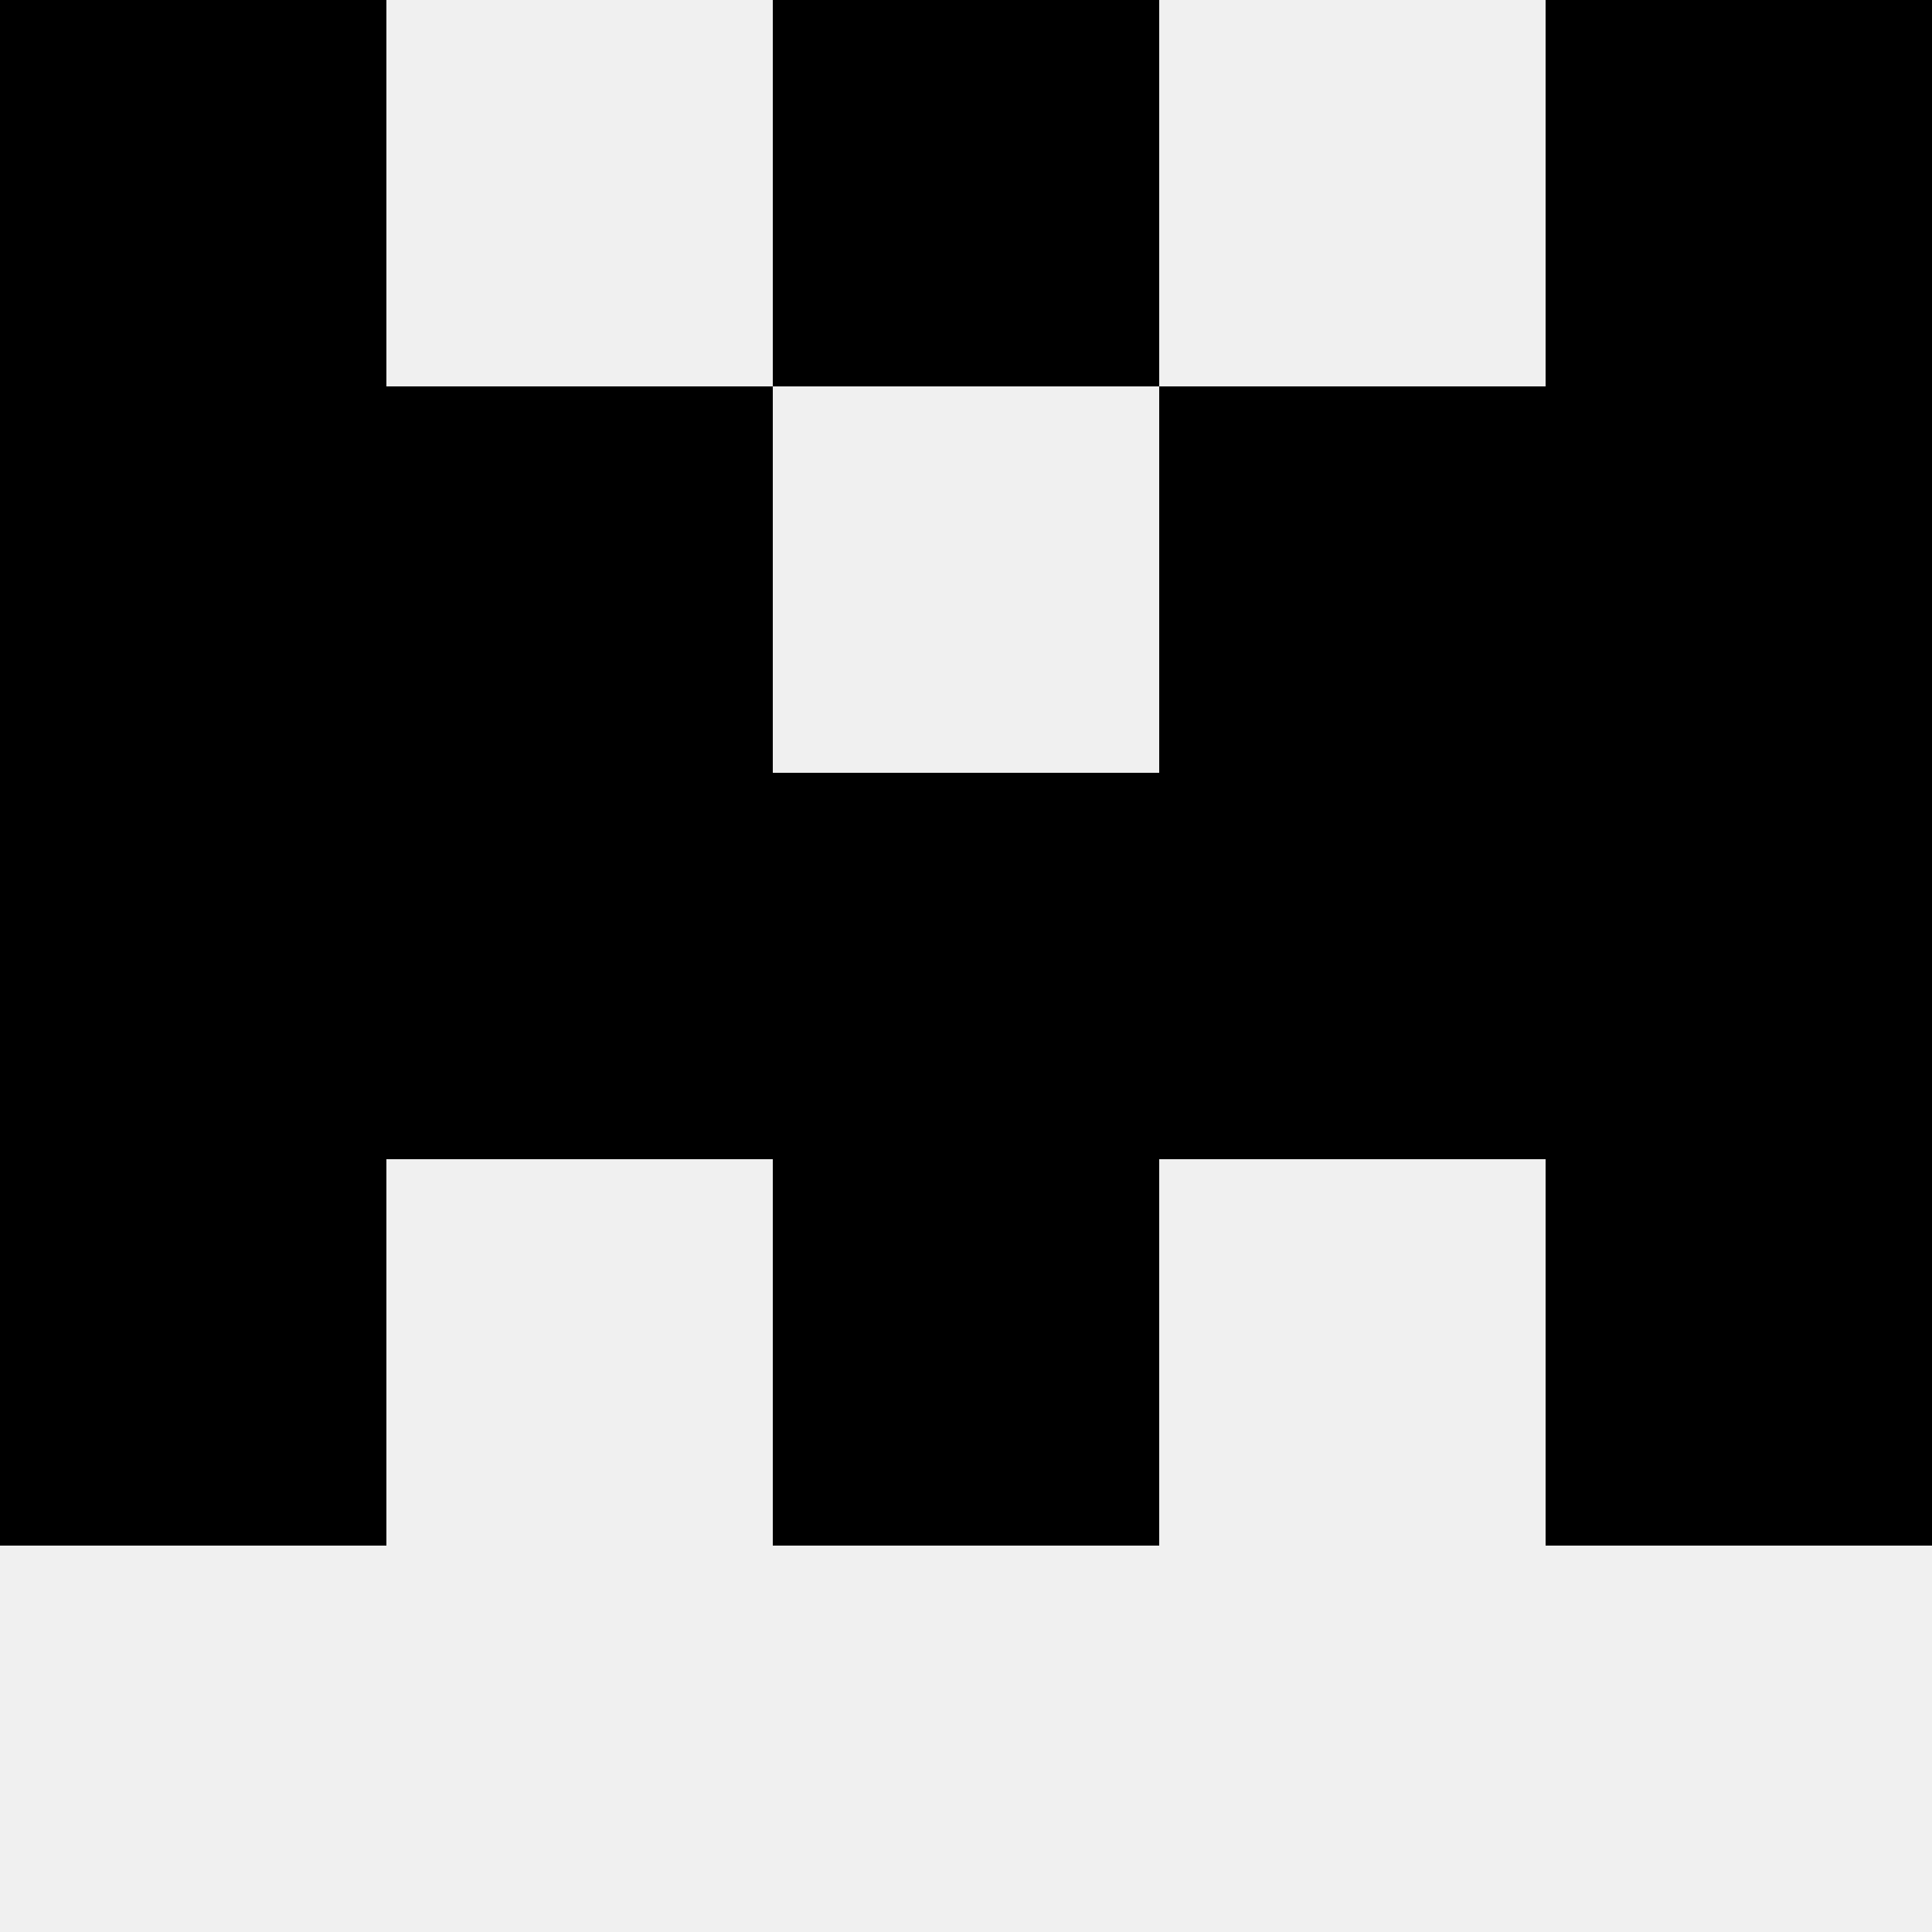 <svg width='80' height='80' xmlns='http://www.w3.org/2000/svg'><rect width='100%' height='100%' fill='#f0f0f0'/><rect x='0' y='0' width='16' height='16' fill='hsl(39, 70%, 50%)' /><rect x='64' y='0' width='16' height='16' fill='hsl(39, 70%, 50%)' /><rect x='32' y='0' width='16' height='16' fill='hsl(39, 70%, 50%)' /><rect x='32' y='0' width='16' height='16' fill='hsl(39, 70%, 50%)' /><rect x='0' y='16' width='16' height='16' fill='hsl(39, 70%, 50%)' /><rect x='64' y='16' width='16' height='16' fill='hsl(39, 70%, 50%)' /><rect x='16' y='16' width='16' height='16' fill='hsl(39, 70%, 50%)' /><rect x='48' y='16' width='16' height='16' fill='hsl(39, 70%, 50%)' /><rect x='0' y='32' width='16' height='16' fill='hsl(39, 70%, 50%)' /><rect x='64' y='32' width='16' height='16' fill='hsl(39, 70%, 50%)' /><rect x='16' y='32' width='16' height='16' fill='hsl(39, 70%, 50%)' /><rect x='48' y='32' width='16' height='16' fill='hsl(39, 70%, 50%)' /><rect x='32' y='32' width='16' height='16' fill='hsl(39, 70%, 50%)' /><rect x='32' y='32' width='16' height='16' fill='hsl(39, 70%, 50%)' /><rect x='0' y='48' width='16' height='16' fill='hsl(39, 70%, 50%)' /><rect x='64' y='48' width='16' height='16' fill='hsl(39, 70%, 50%)' /><rect x='32' y='48' width='16' height='16' fill='hsl(39, 70%, 50%)' /><rect x='32' y='48' width='16' height='16' fill='hsl(39, 70%, 50%)' /></svg>